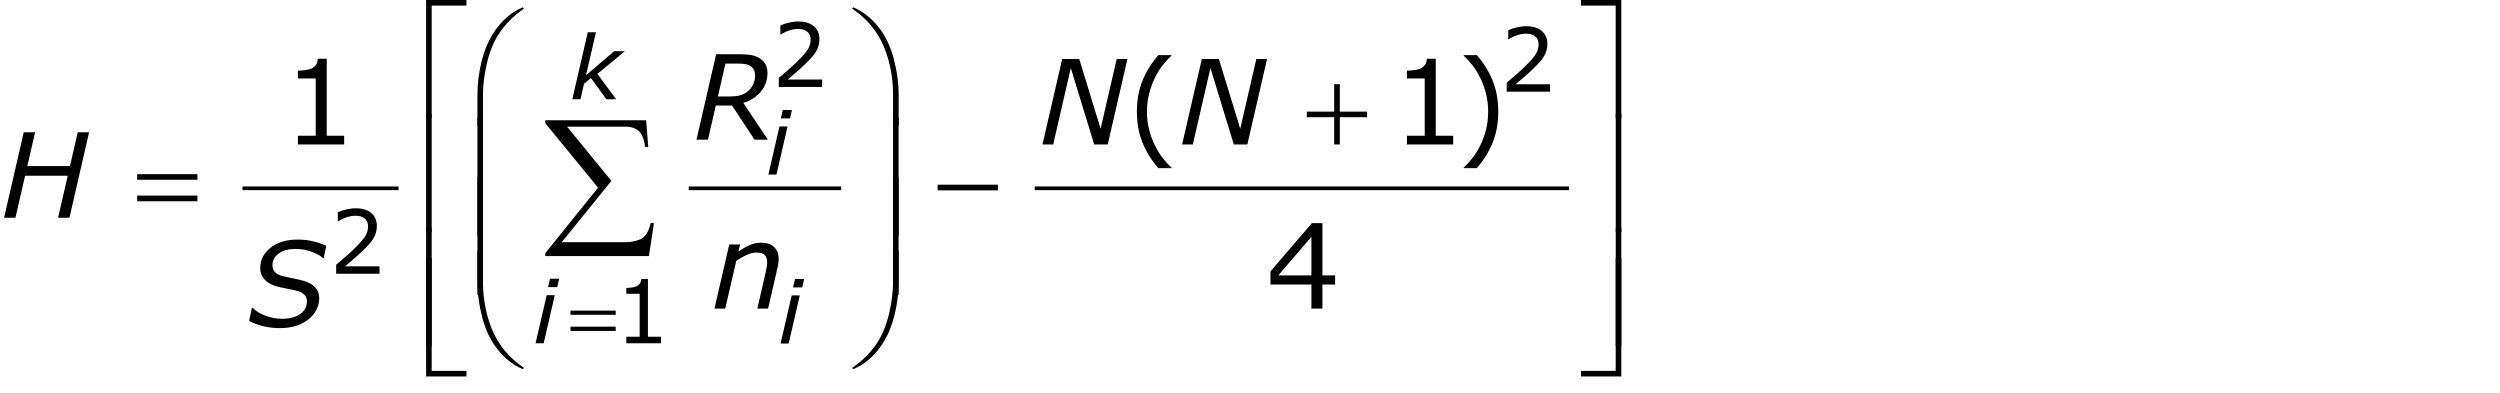 <?xml version="1.0" encoding="utf-8"?>
<!-- Generator: Adobe Illustrator 15.0.2, SVG Export Plug-In . SVG Version: 6.00 Build 0)  -->
<!DOCTYPE svg PUBLIC "-//W3C//DTD SVG 1.1//EN" "http://www.w3.org/Graphics/SVG/1.1/DTD/svg11.dtd">
<svg version="1.1" id="Layer_1" xmlns="http://www.w3.org/2000/svg" xmlns:xlink="http://www.w3.org/1999/xlink" x="0px" y="0px"
	 width="340.326px" height="53.464px" viewBox="0 0 340.326 53.464" enable-background="new 0 0 340.326 53.464"
	 xml:space="preserve">
<g>
	<path fill="none" stroke="#000000" stroke-width="0.5" stroke-miterlimit="10" d="M33.007,25.634h21.25 M93.757,25.634
		h20.75 M140.851,25.634h72.75"/>
	<g>
		<path d="M12.129,18.009L9.454,29.642H7.906l1.315-5.719h-5.804l-1.315,5.719H0.555l2.676-11.633h1.547
			l-1.058,4.602h5.804l1.059-4.602H12.129z"/>
	</g>
	<g>
		<path d="M38.076,44.666c-0.755,0-1.474-0.079-2.156-0.238c-0.683-0.159-1.352-0.402-2.008-0.73
			l0.375-1.773h0.109c0.5,0.474,1.113,0.837,1.84,1.09s1.428,0.379,2.105,0.379
			c1.109,0,1.959-0.22,2.551-0.66c0.591-0.44,0.887-1.001,0.887-1.684
			c0-0.359-0.105-0.659-0.316-0.898s-0.52-0.417-0.926-0.531c-0.339-0.094-0.741-0.184-1.207-0.27
			c-0.466-0.086-0.91-0.179-1.332-0.277c-0.818-0.183-1.451-0.495-1.898-0.938
			c-0.448-0.442-0.672-0.992-0.672-1.648c0-1.109,0.47-2.032,1.41-2.77
			c0.94-0.737,2.155-1.105,3.645-1.105c0.812,0,1.551,0.085,2.215,0.254s1.235,0.368,1.715,0.598
			l-0.352,1.664h-0.109c-0.37-0.339-0.897-0.63-1.582-0.875c-0.685-0.245-1.405-0.367-2.16-0.367
			c-0.948,0-1.705,0.208-2.27,0.625c-0.565,0.417-0.848,0.945-0.848,1.586
			c0,0.344,0.102,0.646,0.305,0.906s0.565,0.456,1.086,0.586c0.333,0.078,0.776,0.173,1.328,0.285
			c0.552,0.112,1.016,0.218,1.391,0.316c0.739,0.203,1.301,0.505,1.684,0.906
			s0.574,0.906,0.574,1.516c0,0.511-0.125,1.019-0.375,1.523s-0.599,0.938-1.047,1.297
			c-0.479,0.386-1.041,0.688-1.684,0.906C39.71,44.556,38.951,44.666,38.076,44.666z"/>
	</g>
	<g>
		<path d="M104.529,19.017h-1.813l-3.058-4.648h-2.215l-1.069,4.648h-1.563l2.676-11.633h3.17
			c0.708,0,1.283,0.046,1.726,0.137c0.442,0.091,0.828,0.257,1.156,0.496
			c0.291,0.214,0.521,0.472,0.687,0.773c0.167,0.302,0.25,0.68,0.25,1.133
			c0,0.969-0.303,1.819-0.91,2.551c-0.606,0.732-1.401,1.241-2.385,1.527L104.529,19.017z
			 M102.795,10.272c0-0.275-0.042-0.508-0.125-0.698c-0.084-0.19-0.211-0.352-0.383-0.488
			c-0.198-0.161-0.44-0.272-0.727-0.335c-0.286-0.062-0.638-0.094-1.054-0.094h-1.75l-1.03,4.477
			h1.637c0.509,0,0.951-0.047,1.326-0.141c0.374-0.093,0.714-0.257,1.021-0.491
			c0.343-0.26,0.609-0.586,0.799-0.979S102.795,10.714,102.795,10.272z"/>
	</g>
	<g>
		<path d="M106,35.275c0,0.125-0.012,0.294-0.035,0.508s-0.056,0.401-0.097,0.562l-1.308,5.664h-1.463
			l1.141-4.969c0.062-0.276,0.11-0.517,0.144-0.723c0.034-0.205,0.05-0.41,0.05-0.613
			c0-0.438-0.108-0.767-0.325-0.988c-0.216-0.222-0.606-0.332-1.17-0.332
			c-0.396,0-0.834,0.109-1.311,0.328c-0.478,0.219-0.943,0.48-1.397,0.784l-1.504,6.513h-1.467
			l2.016-8.727h1.467l-0.224,0.968c0.557-0.39,1.079-0.689,1.566-0.897s0.988-0.312,1.503-0.312
			c0.76,0,1.353,0.191,1.777,0.574S106,34.551,106,35.275z"/>
	</g>
	<g>
		<path d="M150.793,19.666h-1.844l-3.178-10.406l-2.4,10.406h-1.459l2.684-11.633h2.325l2.905,9.5
			l2.191-9.5h1.459L150.793,19.666z"/>
		<path d="M169.802,19.666h-1.844l-3.178-10.406l-2.4,10.406h-1.459l2.684-11.633h2.325l2.905,9.5
			l2.191-9.5h1.459L169.802,19.666z"/>
	</g>
	<g>
		<path d="M107.21,17.216l-1.512,6.545h-1.101l1.512-6.545H107.21z M107.809,14.978l-0.265,1.143
			h-1.247l0.265-1.143H107.809z"/>
	</g>
	<g>
		<path d="M108.874,40.216l-1.512,6.545h-1.101l1.512-6.545H108.874z M109.473,37.978l-0.265,1.143
			h-1.247l0.265-1.143H109.473z"/>
	</g>
	<g>
		<path d="M75.522,40.185l-1.512,6.545h-1.101l1.512-6.545H75.522z M76.121,37.947l-0.265,1.143h-1.247
			l0.265-1.143H76.121z"/>
	</g>
	<g>
		<path d="M83.879,13.511h-1.334l-2.096-2.879l-0.946,0.769l-0.482,2.11h-1.112l2.107-9.117h1.113
			l-1.353,5.852l3.83-3.28h1.451l-3.734,3.094L83.879,13.511z"/>
	</g>
	<g>
		<path d="M18.672,23.712H26.875v0.758h-8.203V23.712z M18.672,26.626H26.875v0.773h-8.203V26.626z"/>
	</g>
	<g>
		<path d="M64.992,17.121v-4.109c0-1.604,0.195-3.18,0.586-4.727c0.333-1.328,0.803-2.495,1.41-3.5
			c0.606-1.005,1.316-1.852,2.129-2.539c0.594-0.505,1.273-0.919,2.039-1.242l0.18,0.164
			c-1.469,1.011-2.636,2.195-3.5,3.555c-0.688,1.089-1.207,2.394-1.559,3.914
			c-0.352,1.521-0.527,2.927-0.527,4.219v4.266H64.992z"/>
	</g>
	<g>
		<path d="M64.992,34.128H65.75v4.273c0,1.646,0.22,3.247,0.66,4.805
			c0.44,1.558,1.098,2.925,1.973,4.102c0.755,1.016,1.739,1.942,2.953,2.781l-0.18,0.156
			c-1.255-0.526-2.371-1.39-3.348-2.59s-1.69-2.657-2.141-4.371
			c-0.451-1.714-0.676-3.394-0.676-5.039V34.128z"/>
	</g>
	<g>
		<path d="M65.75,32.121h-0.758V16.003H65.75V32.121z"/>
	</g>
	<g>
		<path d="M65.75,40.181h-0.758V24.064H65.75V40.181z"/>
	</g>
	<g>
		<path d="M122.336,17.121h-0.766v-4.266c0-1.646-0.219-3.247-0.656-4.805
			c-0.438-1.557-1.094-2.924-1.969-4.102c-0.755-1.021-1.739-1.948-2.953-2.781l0.18-0.164
			c1.255,0.526,2.371,1.391,3.348,2.594s1.69,2.66,2.141,4.371s0.676,3.392,0.676,5.043V17.121z"/>
	</g>
	<g>
		<path d="M122.336,34.128v4.117c0,1.604-0.195,3.177-0.586,4.719
			c-0.333,1.333-0.804,2.503-1.41,3.508s-1.319,1.852-2.137,2.539
			c-0.589,0.505-1.266,0.917-2.031,1.234l-0.18-0.156c1.469-1.011,2.636-2.195,3.5-3.555
			c0.688-1.089,1.206-2.394,1.555-3.914s0.523-2.927,0.523-4.219v-4.273H122.336z"/>
	</g>
	<g>
		<path d="M122.328,32.121h-0.758V16.003h0.758V32.121z"/>
	</g>
	<g>
		<path d="M122.328,40.181h-0.758V24.064h0.758V40.181z"/>
	</g>
	<g>
		<path d="M127.641,25.142h8.203v0.773h-8.203V25.142z"/>
	</g>
	<g>
		<path d="M181.623,11.462h0.766v3.734h3.711v0.758h-3.711v3.711h-0.766v-3.711h-3.727v-0.758h3.727
			V11.462z"/>
	</g>
	<g>
		<path d="M58.764,16.113h-0.758V-0.004h5.492v0.766h-4.734V16.113z"/>
	</g>
	<g>
		<path d="M63.498,51.246h-5.492V35.128h0.758v15.359h4.734V51.246z"/>
	</g>
	<g>
		<path d="M58.764,31.613h-0.758V15.496h0.758V31.613z"/>
	</g>
	<g>
		<path d="M58.764,47.121h-0.758V31.003h0.758V47.121z"/>
	</g>
	<g>
		<path d="M215.219-0.004h5.492v16.117h-0.766V0.761h-4.727V-0.004z"/>
	</g>
	<g>
		<path d="M219.945,35.128h0.766v16.117h-5.492v-0.758h4.727V35.128z"/>
	</g>
	<g>
		<path d="M219.953,15.496h0.758v16.117h-0.758V15.496z"/>
	</g>
	<g>
		<path d="M219.953,31.003h0.758v16.117h-0.758V31.003z"/>
	</g>
	<g>
		<path d="M77.662,42.283h6.152v0.568h-6.152V42.283z M77.662,44.468h6.152v0.58h-6.152V44.468z"/>
	</g>
	<g>
		<path d="M88.332,34.859H74.228v-0.387l7.187-8.927l-7.187-8.776v-0.397h13.729l0.29,3.62h-0.43
			c-0.115-0.988-0.392-1.693-0.833-2.116c-0.44-0.422-1.055-0.634-1.842-0.634h-7.949l6.037,7.38
			l-6.757,8.347h8.787c0.501,0,1.049-0.097,1.644-0.29c0.408-0.136,0.747-0.378,1.015-0.726
			c0.269-0.347,0.492-0.89,0.671-1.627l0.43,0.075L88.332,34.859z"/>
	</g>
	<g>
		<path d="M46.852,19.666h-6.297v-1.188h2.422v-7.797h-2.422v-1.062c0.328,0,0.68-0.027,1.055-0.082
			s0.659-0.134,0.852-0.238c0.239-0.13,0.428-0.295,0.566-0.496
			c0.138-0.2,0.217-0.47,0.238-0.809h1.211v10.484h2.375V19.666z"/>
		<path d="M197.823,19.666h-6.297v-1.188h2.422v-7.797h-2.422v-1.062c0.328,0,0.68-0.027,1.055-0.082
			s0.659-0.134,0.852-0.238c0.239-0.13,0.429-0.295,0.566-0.496
			c0.138-0.2,0.218-0.47,0.238-0.809h1.211v10.484h2.375V19.666z"/>
	</g>
	<g>
		<path d="M181.75,38.736h-1.727v3.273h-1.5v-3.273h-5.57v-1.797l5.633-6.562h1.438v7.109H181.75V38.736z
			 M178.523,37.486v-5.25l-4.508,5.25H178.523z"/>
	</g>
	<g>
		<path d="M51.67,37.261h-5.906v-1.225c0.41-0.352,0.821-0.703,1.233-1.055s0.796-0.701,1.151-1.049
			c0.75-0.727,1.264-1.304,1.541-1.731s0.416-0.89,0.416-1.386c0-0.453-0.149-0.808-0.448-1.063
			s-0.716-0.384-1.251-0.384c-0.355,0-0.74,0.062-1.154,0.188s-0.818,0.316-1.213,0.574h-0.059V28.9
			c0.277-0.137,0.647-0.262,1.11-0.375s0.911-0.17,1.345-0.17c0.895,0,1.596,0.216,2.104,0.647
			s0.762,1.017,0.762,1.755c0,0.332-0.042,0.642-0.126,0.929s-0.208,0.56-0.372,0.817
			c-0.152,0.242-0.331,0.48-0.536,0.715s-0.454,0.494-0.747,0.779
			c-0.418,0.41-0.85,0.808-1.295,1.192s-0.861,0.741-1.248,1.069h4.693V37.261z"/>
	</g>
	<g>
		<path d="M111.92,11.832h-5.906v-1.225c0.41-0.352,0.821-0.703,1.233-1.055s0.796-0.701,1.151-1.049
			c0.75-0.727,1.264-1.304,1.541-1.731s0.416-0.89,0.416-1.386c0-0.453-0.149-0.808-0.448-1.063
			s-0.716-0.384-1.251-0.384c-0.355,0-0.74,0.062-1.154,0.188s-0.818,0.316-1.213,0.574h-0.059V3.47
			c0.277-0.137,0.647-0.262,1.11-0.375s0.911-0.17,1.345-0.17c0.895,0,1.596,0.216,2.104,0.647
			s0.762,1.017,0.762,1.755c0,0.332-0.042,0.642-0.126,0.929s-0.208,0.56-0.372,0.817
			c-0.152,0.242-0.331,0.48-0.536,0.715s-0.454,0.494-0.747,0.779
			c-0.418,0.41-0.85,0.808-1.295,1.192s-0.861,0.741-1.248,1.069h4.693V11.832z"/>
	</g>
	<g>
		<path d="M89.984,46.73h-4.723v-0.891h1.816V39.992h-1.816v-0.797c0.246,0,0.51-0.021,0.791-0.062
			s0.494-0.101,0.639-0.179c0.18-0.098,0.321-0.222,0.425-0.372s0.163-0.353,0.179-0.606h0.908
			v7.863h1.781V46.73z"/>
	</g>
	<g>
		<path d="M211.014,12.477h-5.906v-1.225c0.41-0.352,0.821-0.703,1.233-1.055s0.796-0.701,1.151-1.049
			c0.75-0.727,1.264-1.304,1.541-1.731s0.416-0.89,0.416-1.386c0-0.453-0.149-0.808-0.448-1.063
			s-0.716-0.384-1.251-0.384c-0.355,0-0.74,0.062-1.154,0.188s-0.818,0.316-1.213,0.574h-0.059V4.116
			c0.277-0.137,0.647-0.262,1.11-0.375s0.911-0.17,1.345-0.17c0.895,0,1.596,0.216,2.104,0.647
			s0.762,1.017,0.762,1.755c0,0.332-0.042,0.642-0.126,0.929s-0.208,0.56-0.372,0.817
			c-0.152,0.242-0.331,0.48-0.536,0.715s-0.454,0.494-0.747,0.779
			c-0.418,0.41-0.85,0.808-1.295,1.192s-0.861,0.741-1.248,1.069h4.693V12.477z"/>
	</g>
	<g>
		<path d="M159.469,22.884h-1.789c-0.922-1.058-1.638-2.211-2.148-3.461s-0.766-2.659-0.766-4.227
			c0-1.567,0.255-2.977,0.766-4.227s1.227-2.403,2.148-3.461h1.789V7.587
			c-0.422,0.38-0.824,0.819-1.207,1.316c-0.383,0.498-0.738,1.077-1.066,1.738
			c-0.312,0.641-0.566,1.347-0.762,2.117c-0.195,0.771-0.293,1.583-0.293,2.438
			c0,0.891,0.095,1.706,0.285,2.445c0.19,0.74,0.446,1.443,0.77,2.109
			c0.312,0.641,0.669,1.22,1.07,1.738c0.401,0.518,0.802,0.957,1.203,1.316V22.884z"/>
		<path d="M203.957,15.197c0,1.568-0.255,2.977-0.766,4.227s-1.227,2.403-2.148,3.461h-1.789v-0.078
			c0.401-0.359,0.804-0.798,1.207-1.316c0.403-0.519,0.759-1.098,1.066-1.738
			c0.323-0.666,0.579-1.37,0.77-2.109c0.19-0.739,0.285-1.555,0.285-2.445
			c0-0.854-0.097-1.667-0.289-2.438c-0.192-0.771-0.448-1.477-0.766-2.117
			c-0.328-0.661-0.684-1.241-1.066-1.738c-0.383-0.497-0.785-0.936-1.207-1.316V7.509h1.789
			c0.922,1.058,1.638,2.211,2.148,3.461S203.957,13.629,203.957,15.197z"/>
	</g>
</g>
</svg>
